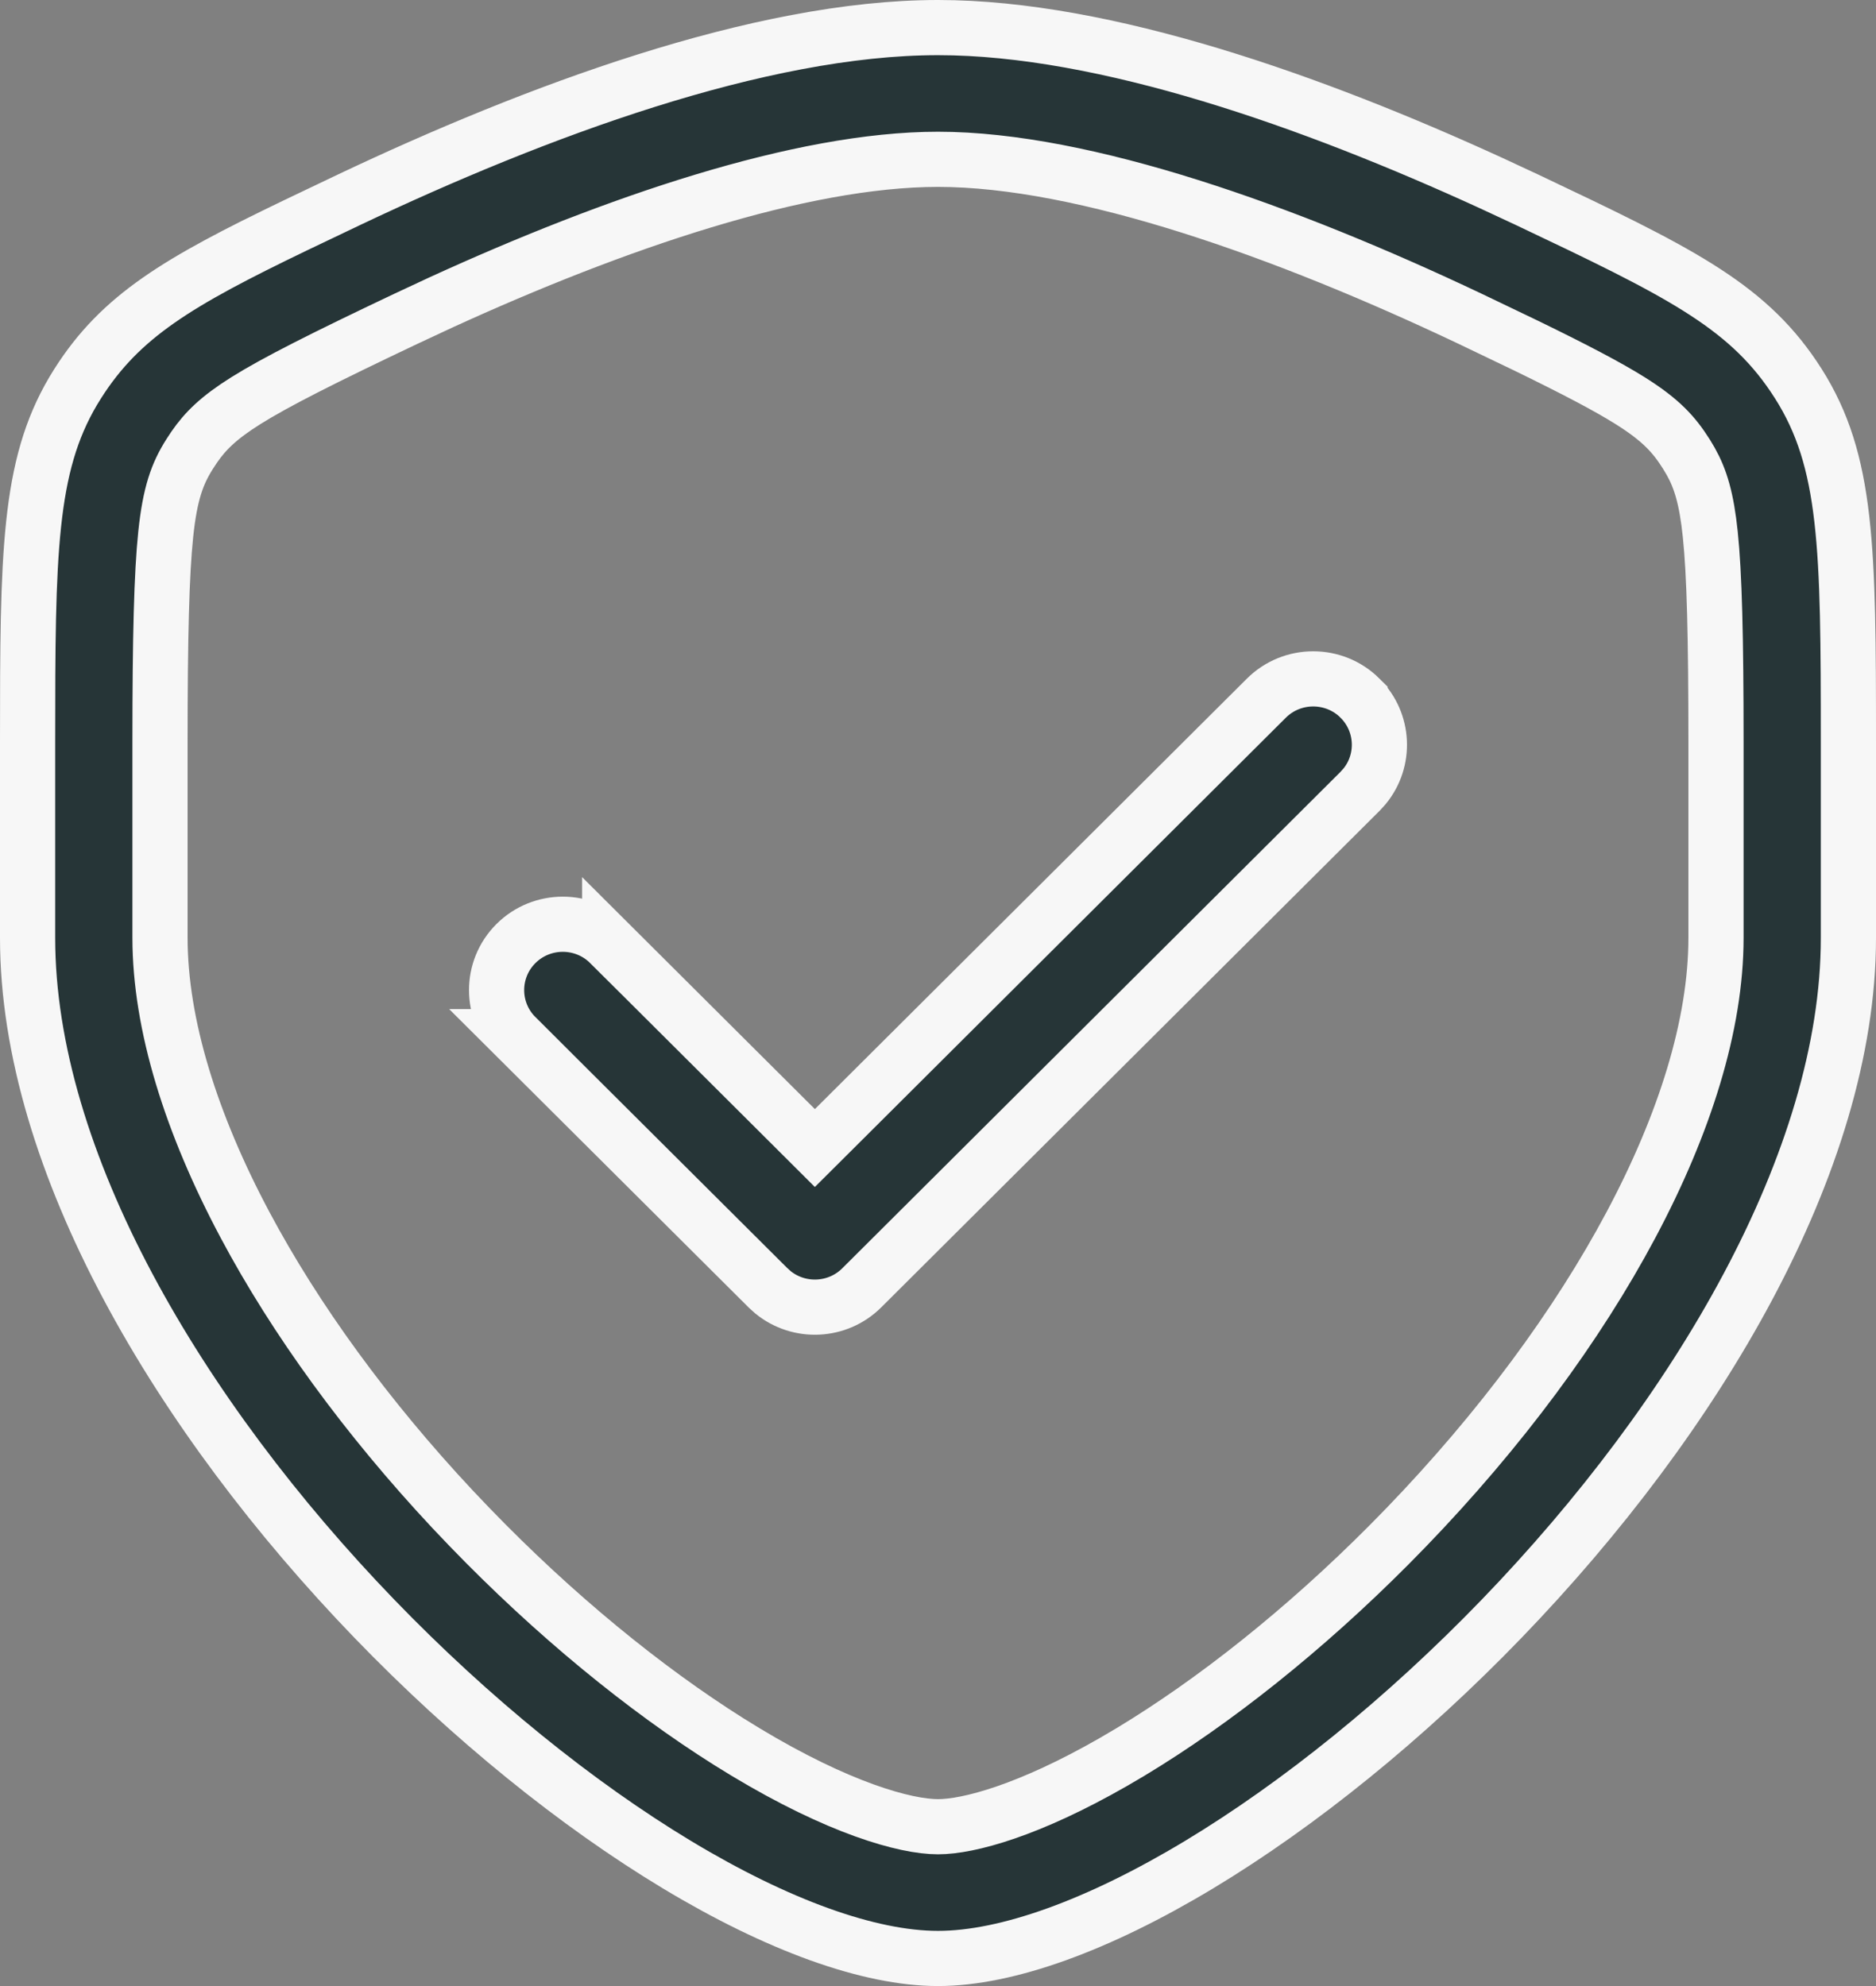 <?xml version="1.0" encoding="UTF-8"?> <svg xmlns="http://www.w3.org/2000/svg" width="68" height="72" viewBox="0 0 68 72" fill="none"><rect x="0" y="0" width="68" height="72" fill="#808080" stroke="none"/><path d="M34 1C40.061 1 47.607 3.682 54.067 6.645L55.345 7.24C60.767 9.812 63.243 11.018 65.016 13.651L65.186 13.911C66.966 16.721 67 19.847 67 26.895V34C67 42.109 61.488 51.369 54.433 58.681C50.926 62.315 47.089 65.413 43.467 67.597C39.816 69.797 36.497 71 34 71C31.503 71 28.184 69.797 24.533 67.597C20.911 65.413 17.074 62.315 13.567 58.681C6.512 51.369 1 42.109 1 34V26.895C1 20.067 1.032 16.919 2.652 14.175L2.814 13.911C4.377 11.446 6.454 10.22 10.699 8.174L12.656 7.24C19.381 4.051 27.535 1 34 1ZM34 5.776C29.029 5.776 22.296 8.073 15.979 10.966L14.721 11.553C11.72 12.976 9.987 13.852 8.914 14.524C7.921 15.147 7.443 15.626 7.043 16.204L6.875 16.459C6.426 17.167 6.162 17.885 6.007 19.372C5.857 20.812 5.8 23.067 5.8 26.895V34C5.8 37.153 6.936 40.752 8.879 44.401C10.707 47.835 13.278 51.371 16.398 54.708L17.03 55.372C20.085 58.538 23.365 61.218 26.413 63.138L27.02 63.512C30.402 65.551 32.81 66.224 34 66.224C35.115 66.224 37.301 65.632 40.357 63.878L40.98 63.512C43.996 61.694 47.274 59.099 50.356 55.999L50.97 55.372C54.376 51.842 57.172 48.064 59.121 44.401C61.064 40.752 62.2 37.153 62.2 34V26.895C62.2 23.067 62.143 20.812 61.993 19.372C61.858 18.071 61.639 17.359 61.285 16.727L61.125 16.459C60.682 15.761 60.221 15.236 59.086 14.524C58.281 14.02 57.105 13.401 55.302 12.523L53.279 11.553C46.61 8.39 39.302 5.776 34 5.776ZM45.901 25.312C46.839 24.378 48.36 24.378 49.298 25.311V25.312C50.175 26.187 50.23 27.568 49.463 28.506L49.298 28.688L31.236 46.688C30.357 47.563 28.965 47.618 28.021 46.852L27.839 46.688L18.701 37.582H18.702C17.767 36.65 17.766 35.14 18.701 34.207C19.639 33.273 21.161 33.273 22.099 34.207V34.206L28.832 40.917L29.537 41.62L30.243 40.917L45.901 25.312Z" fill="#001619" fill-opacity="0.7" stroke="#F7F7F7" stroke-width="2"></path></svg> 